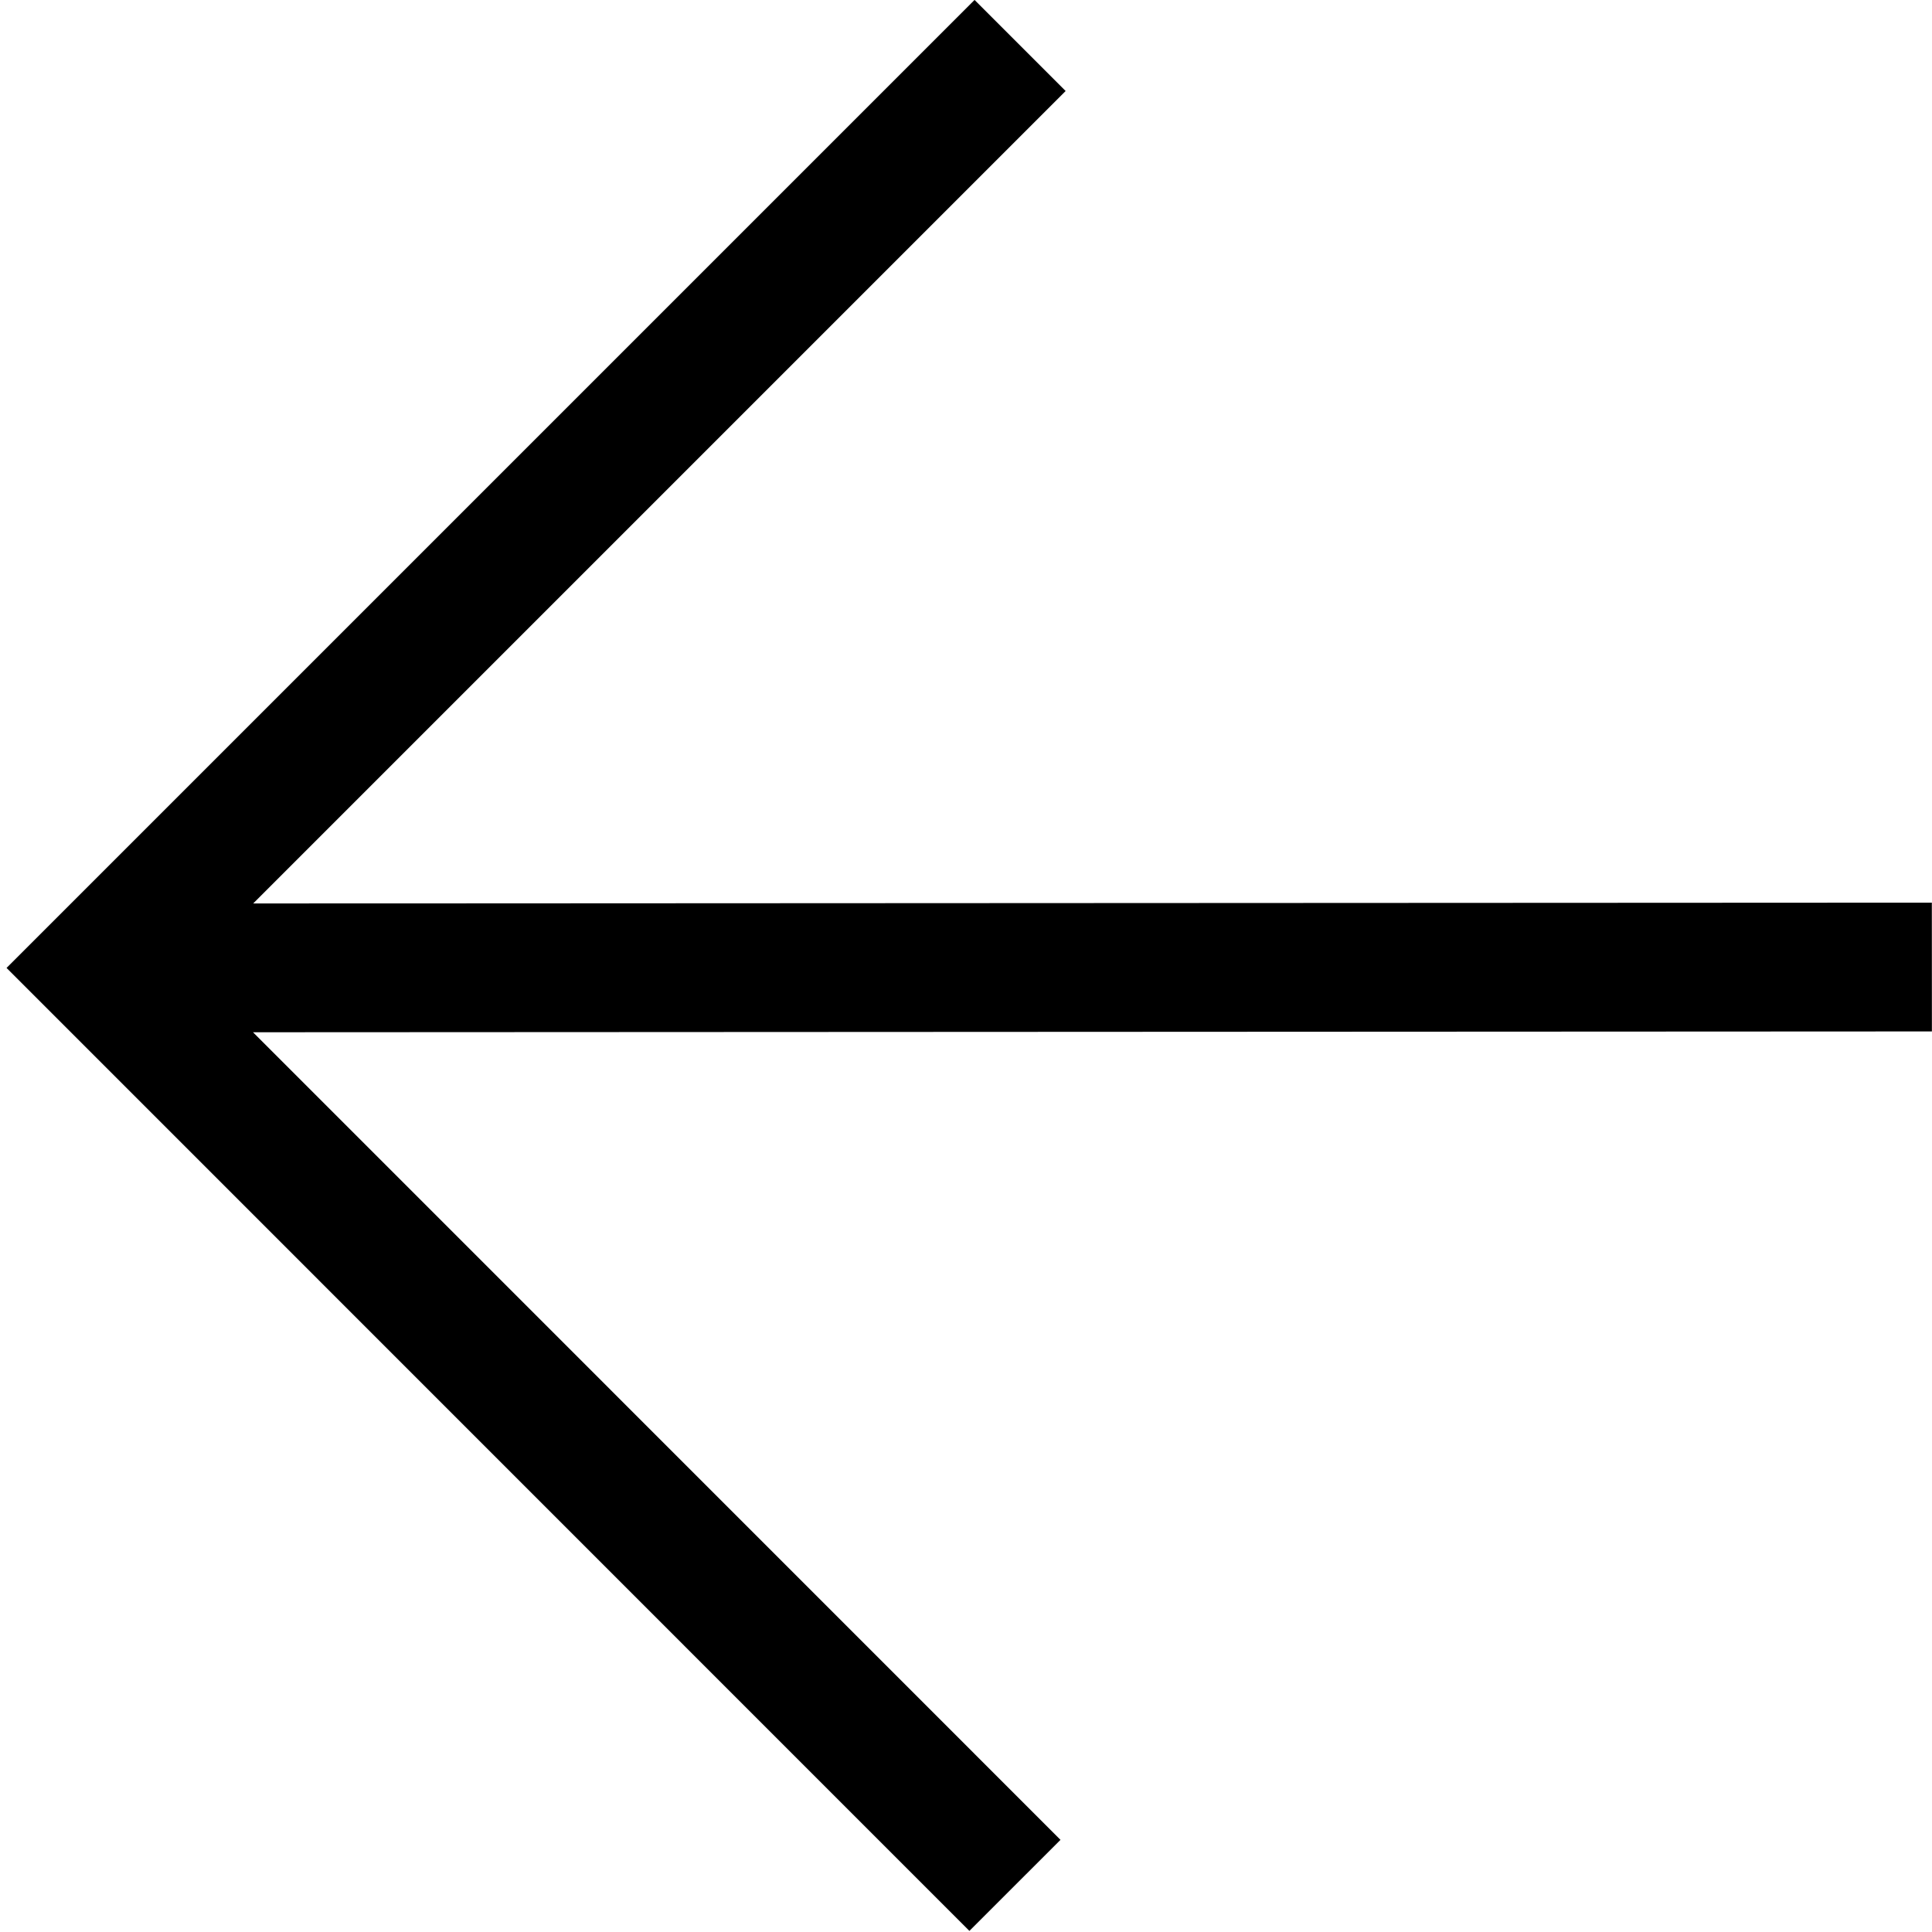<svg width="15" height="15" viewBox="0 0 15 15" xmlns="http://www.w3.org/2000/svg">
    <defs>
        <filter id="a">
            <feColorMatrix in="SourceGraphic" values="0 0 0 0 0.792 0 0 0 0 0.192 0 0 0 0 0.169 0 0 0 1 0"/>
        </filter>
    </defs>
    <g transform="translate(-58 -5679)" filter="url(#a)" fill="none" fill-rule="evenodd">
        <g stroke="#000">
            <path d="m58.758 5686.515 14.241-.007M65.92 5679.353l-7.162 7.162 7.122 7.123"/>
        </g>
    </g>
</svg>
